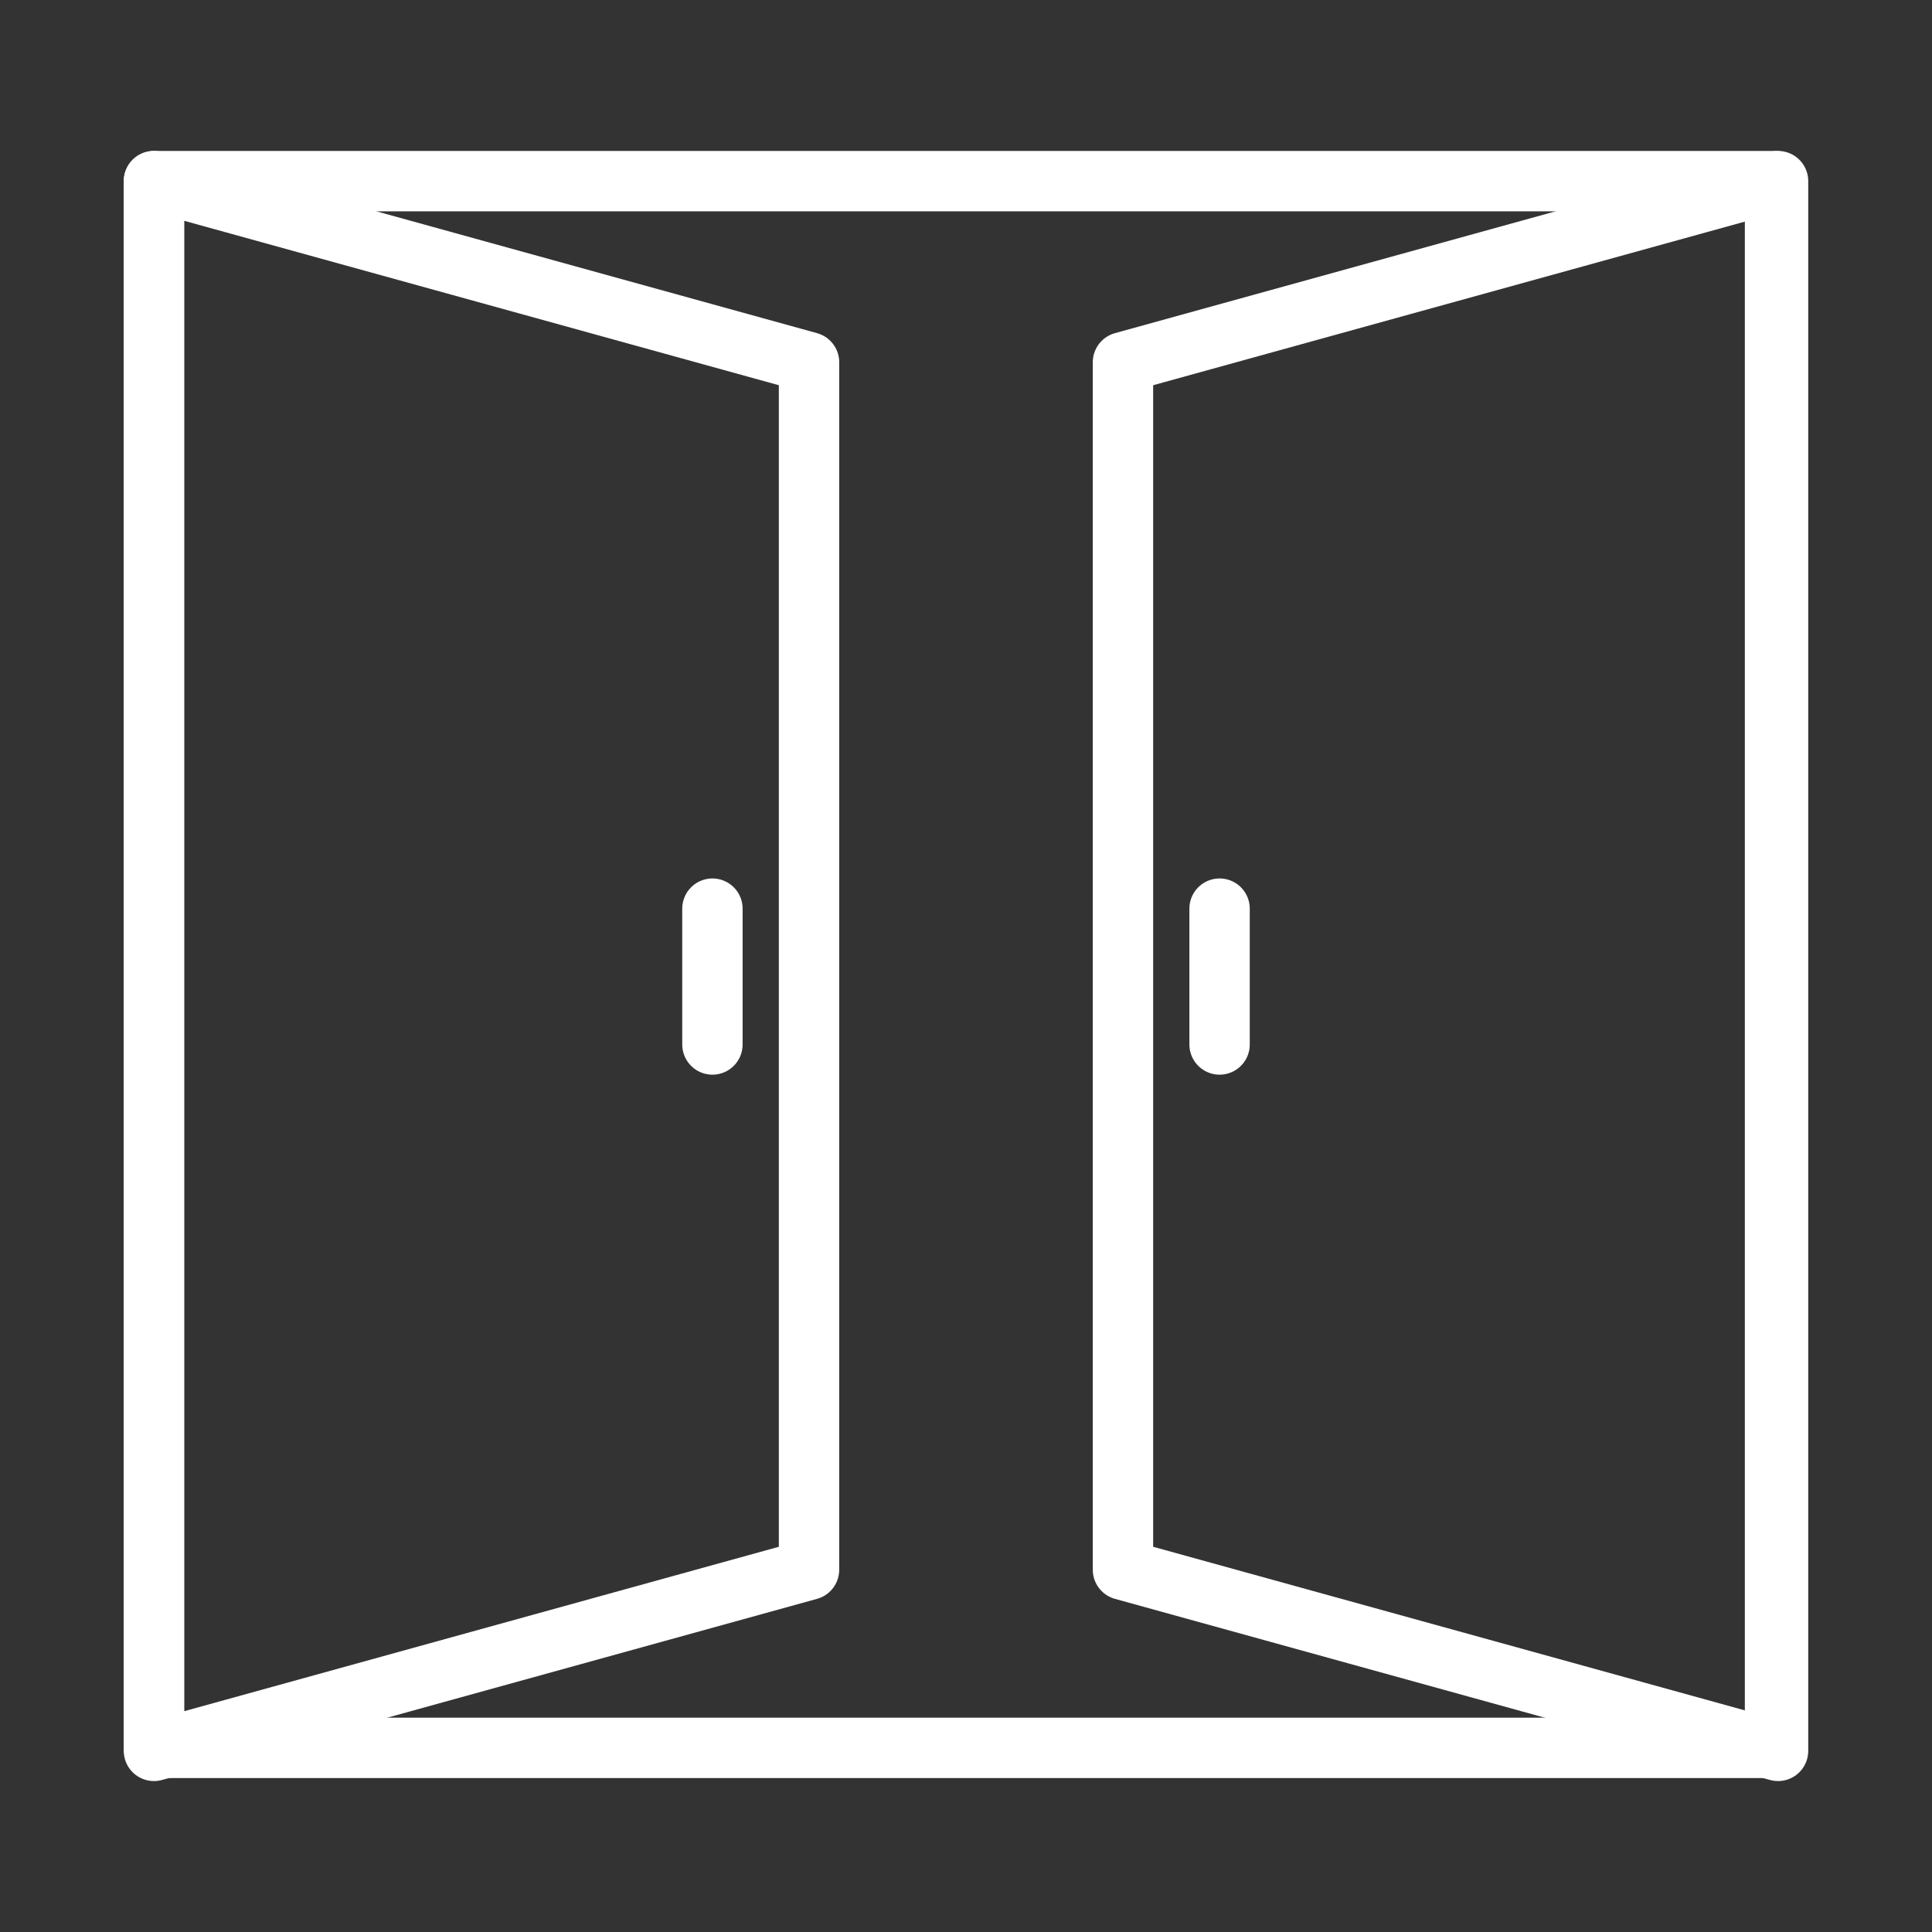 <?xml version="1.0" encoding="UTF-8"?>
<!-- Generator: Adobe Illustrator 27.7.0, SVG Export Plug-In . SVG Version: 6.00 Build 0)  -->
<svg xmlns="http://www.w3.org/2000/svg" xmlns:xlink="http://www.w3.org/1999/xlink" version="1.1" id="Layer_1" x="0px" y="0px" viewBox="0 0 64 64" style="enable-background:new 0 0 64 64;" xml:space="preserve">
<rect x="0" y="0" width="64" height="64" fill="#333333" stroke="none"/>
<style type="text/css">
	.st0{fill:none;stroke:#FFFFFF;stroke-width:2;stroke-linecap:round;stroke-linejoin:round;stroke-miterlimit:10;}
</style>
<g>
	<rect x="5.1" y="6" class="st0" width="53.7" height="51.9"></rect>
	<polygon class="st0" points="26.8,52 5.1,58 5.1,6 26.8,12  "></polygon>
	<line class="st0" x1="23.6" y1="30.1" x2="23.6" y2="34.6"></line>
	<polygon class="st0" points="37.2,52 58.9,58 58.9,6 37.2,12  "></polygon>
	<line class="st0" x1="40.4" y1="30.1" x2="40.4" y2="34.6"></line>
</g>
</svg>
